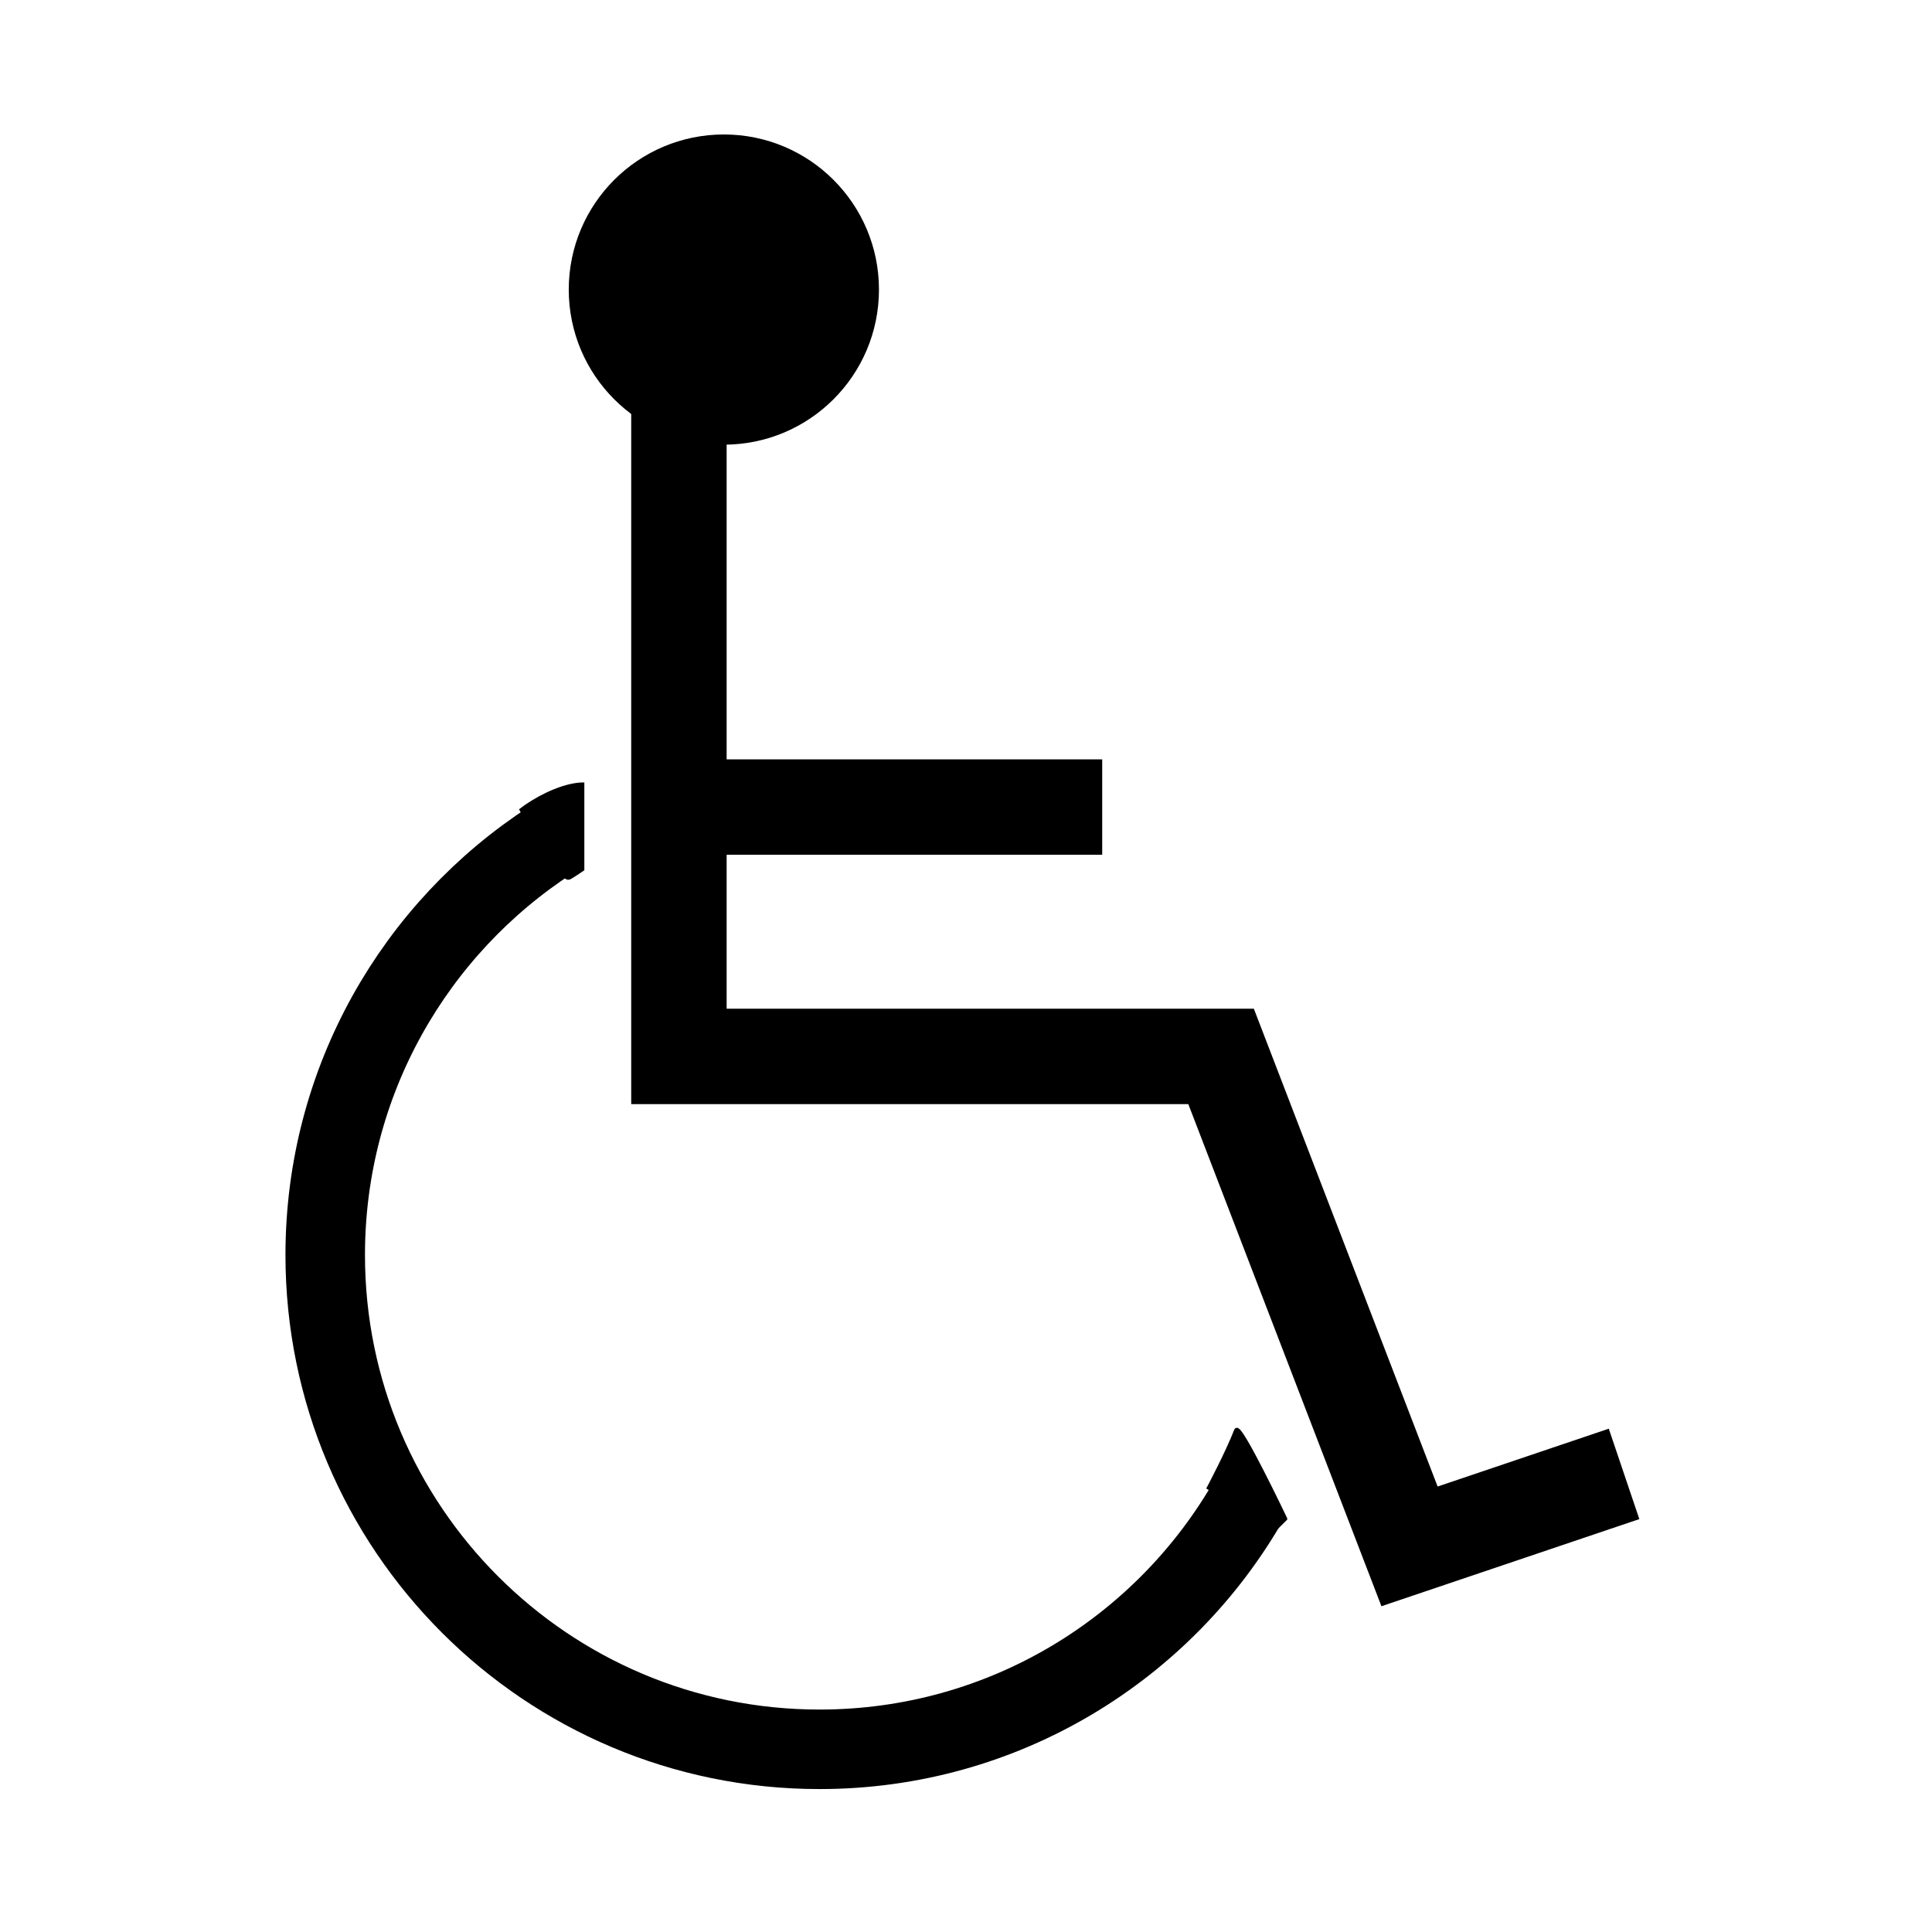 <svg xmlns="http://www.w3.org/2000/svg" width="850.394" height="850.394" viewBox="0 0 850.394 850.394" overflow="visible"><path d="M379.229 127.464c0 33.476-27.135 60.611-60.611 60.611-33.483 0-60.618-27.135-60.618-60.611 0-33.483 27.135-60.618 60.618-60.618 33.476 0 60.611 27.135 60.611 60.618z" stroke="#000" stroke-width="15.313"/><path fill="none" stroke="#000" stroke-width="42" d="M298.837 175.312v289.679h238.637l82.945 215.667 94.431-31.905M306.494 355.244h178.654"/><path d="M550.133 659.55c-37.379 65.941-108.195 110.432-189.406 110.432-120.163 0-217.577-97.414-217.577-217.581 0-76.57 39.565-143.907 99.357-182.684" fill="none" stroke="#000" stroke-width="35"/><path d="M229.688 356.481s7.949-6.288 18.305-9.571c4.905-1.555 8.255-1.555 8.255-1.555v37.207s-4.905 3.35-5.862 3.709c-3.422 1.282-20.698-29.79-20.698-29.79zM565.626 668.492s-20.137-42.283-21.452-38.882c-3.829 9.893-11.964 25.206-11.964 25.206l29.834 17.228 3.582-3.552z" stroke="#000" stroke-width="1.914"/><path fill="none" d="M0 0h850.394v850.394H0z"/></svg>